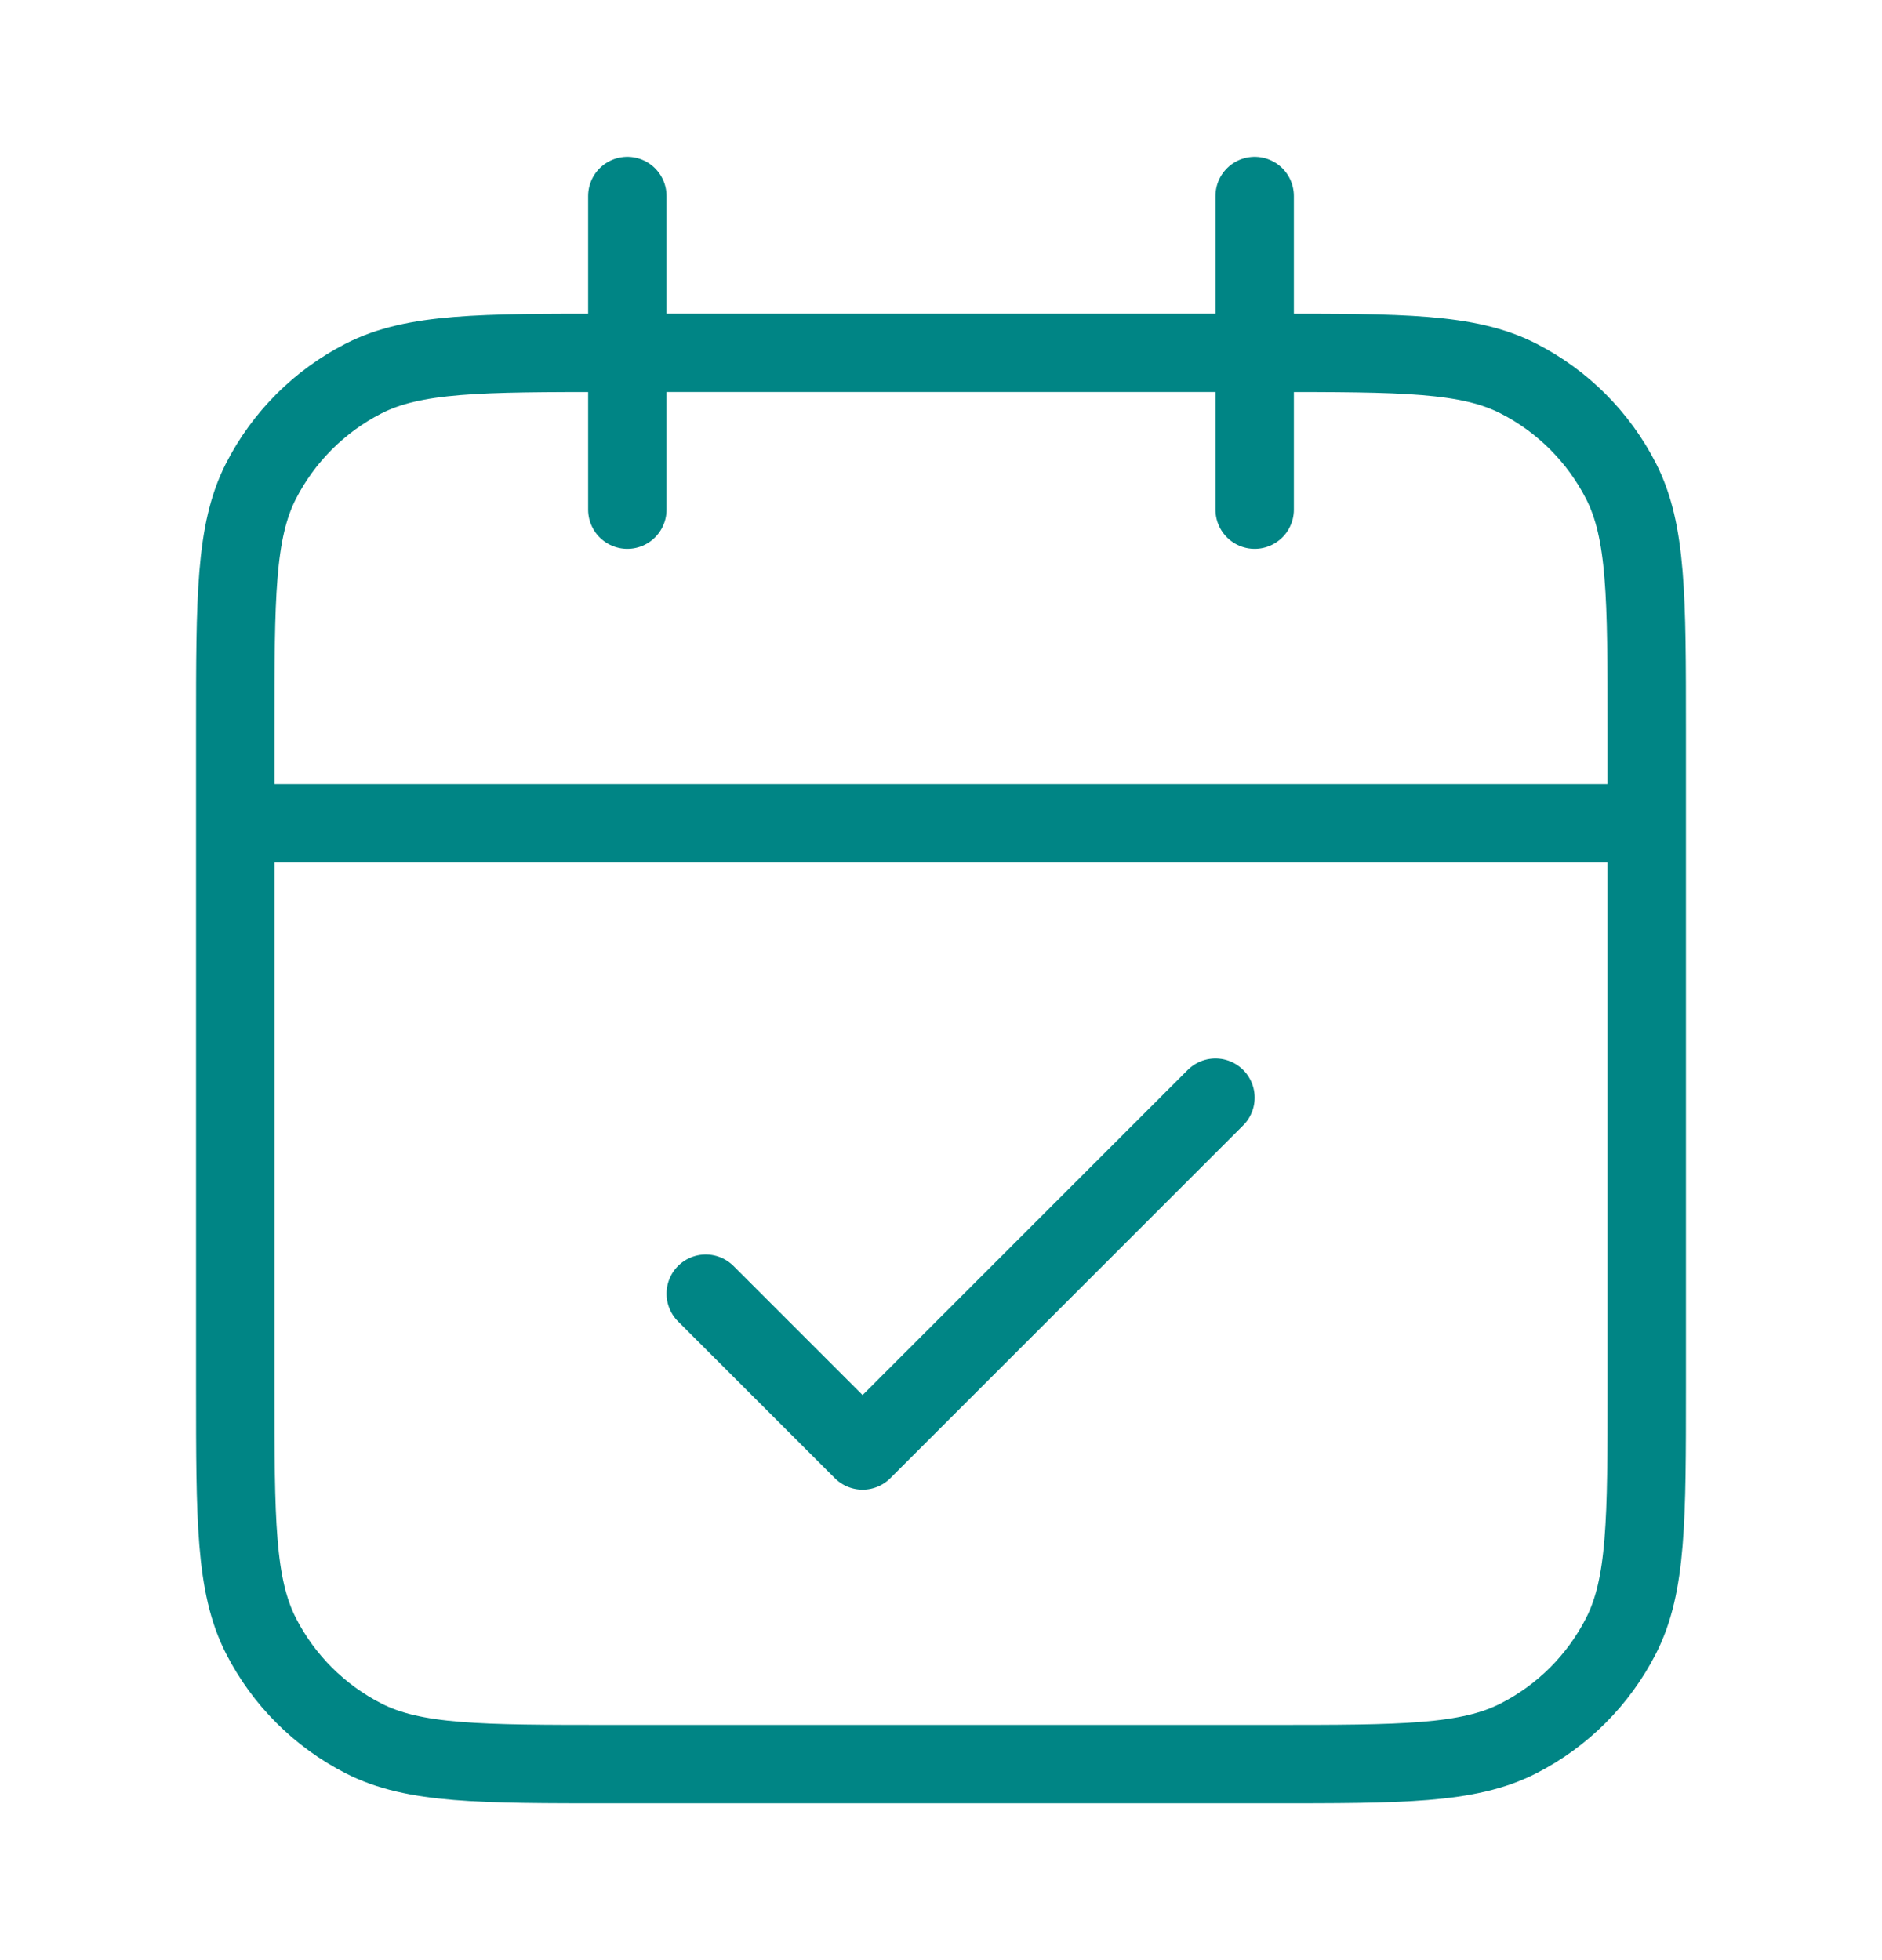 <svg width="24" height="25" viewBox="0 0 24 25" fill="none" xmlns="http://www.w3.org/2000/svg">
<path d="M21 10.5H3M16 2.5V6.5M8 2.5V6.5M9 16.5L11 18.5L15.5 14M7.8 22.5H16.2C17.88 22.5 18.72 22.5 19.362 22.173C19.927 21.885 20.385 21.427 20.673 20.862C21 20.22 21 19.38 21 17.7V9.3C21 7.62 21 6.78 20.673 6.138C20.385 5.574 19.927 5.115 19.362 4.827C18.72 4.5 17.88 4.5 16.2 4.5H7.8C6.12 4.5 5.28 4.5 4.638 4.827C4.074 5.115 3.615 5.574 3.327 6.138C3 6.78 3 7.62 3 9.3V17.7C3 19.38 3 20.22 3.327 20.862C3.615 21.427 4.074 21.885 4.638 22.173C5.28 22.5 6.12 22.5 7.8 22.5Z" stroke="#008585" stroke-linecap="round" stroke-linejoin="round"/>
</svg>
